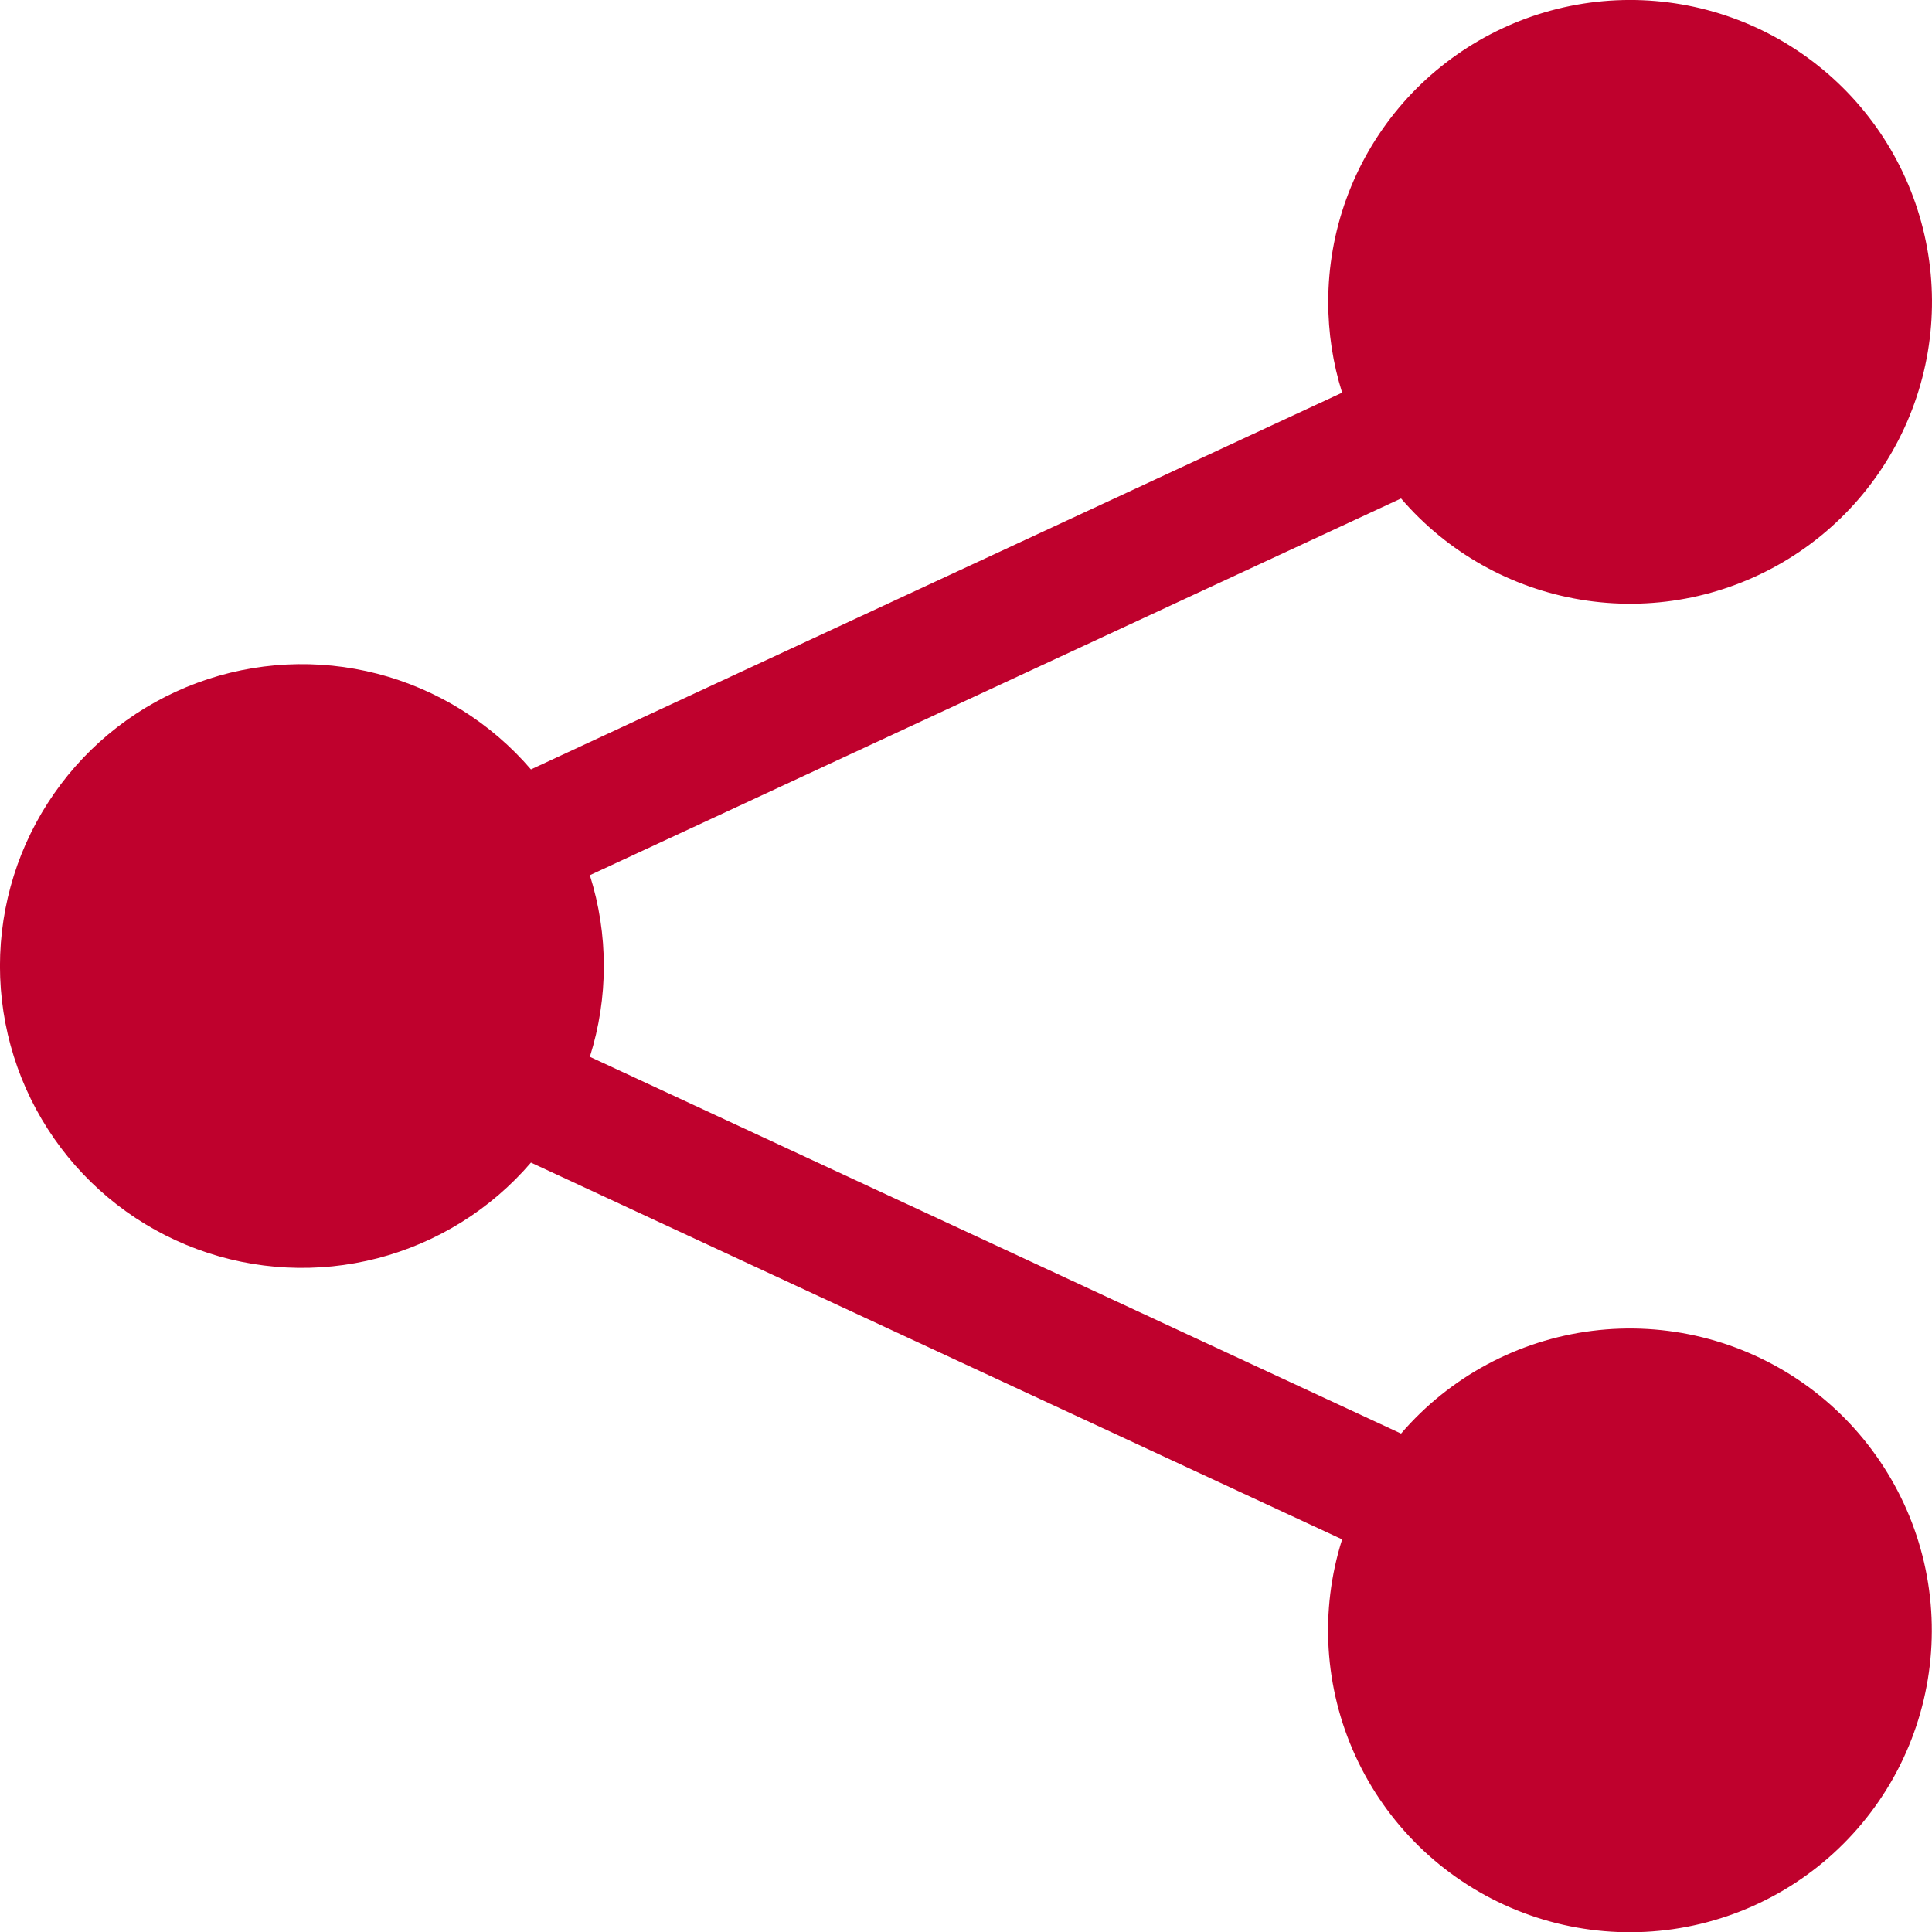 <svg width="48" height="48" viewBox="0 0 48 48" fill="none" xmlns="http://www.w3.org/2000/svg">
<path d="M33 7.5C33 5.741 33.618 4.037 34.747 2.687C35.876 1.338 37.444 0.428 39.176 0.117C40.908 -0.193 42.694 0.115 44.222 0.988C45.75 1.862 46.922 3.244 47.533 4.895C48.144 6.545 48.156 8.357 47.565 10.015C46.975 11.673 45.821 13.07 44.304 13.963C42.788 14.855 41.006 15.187 39.27 14.898C37.534 14.61 35.955 13.72 34.809 12.384L14.655 21.744C15.118 23.213 15.118 24.788 14.655 26.256L34.809 35.617C36.02 34.207 37.712 33.298 39.555 33.065C41.399 32.832 43.263 33.292 44.787 34.355C46.311 35.419 47.386 37.01 47.804 38.821C48.221 40.632 47.952 42.533 47.048 44.156C46.143 45.779 44.669 47.009 42.909 47.607C41.15 48.205 39.231 48.129 37.525 47.393C35.818 46.657 34.446 45.313 33.674 43.623C32.902 41.933 32.784 40.016 33.345 38.245L13.191 28.884C12.193 30.047 10.863 30.876 9.38 31.261C7.897 31.645 6.332 31.566 4.895 31.034C3.458 30.502 2.219 29.543 1.344 28.285C0.468 27.028 -0.001 25.532 -0.001 24C-0.001 22.468 0.468 20.973 1.344 19.716C2.219 18.458 3.458 17.499 4.895 16.967C6.332 16.435 7.897 16.356 9.38 16.74C10.863 17.125 12.193 17.954 13.191 19.116L33.345 9.756C33.115 9.026 32.999 8.266 33 7.5Z" fill="#BF012D"/>
</svg>
